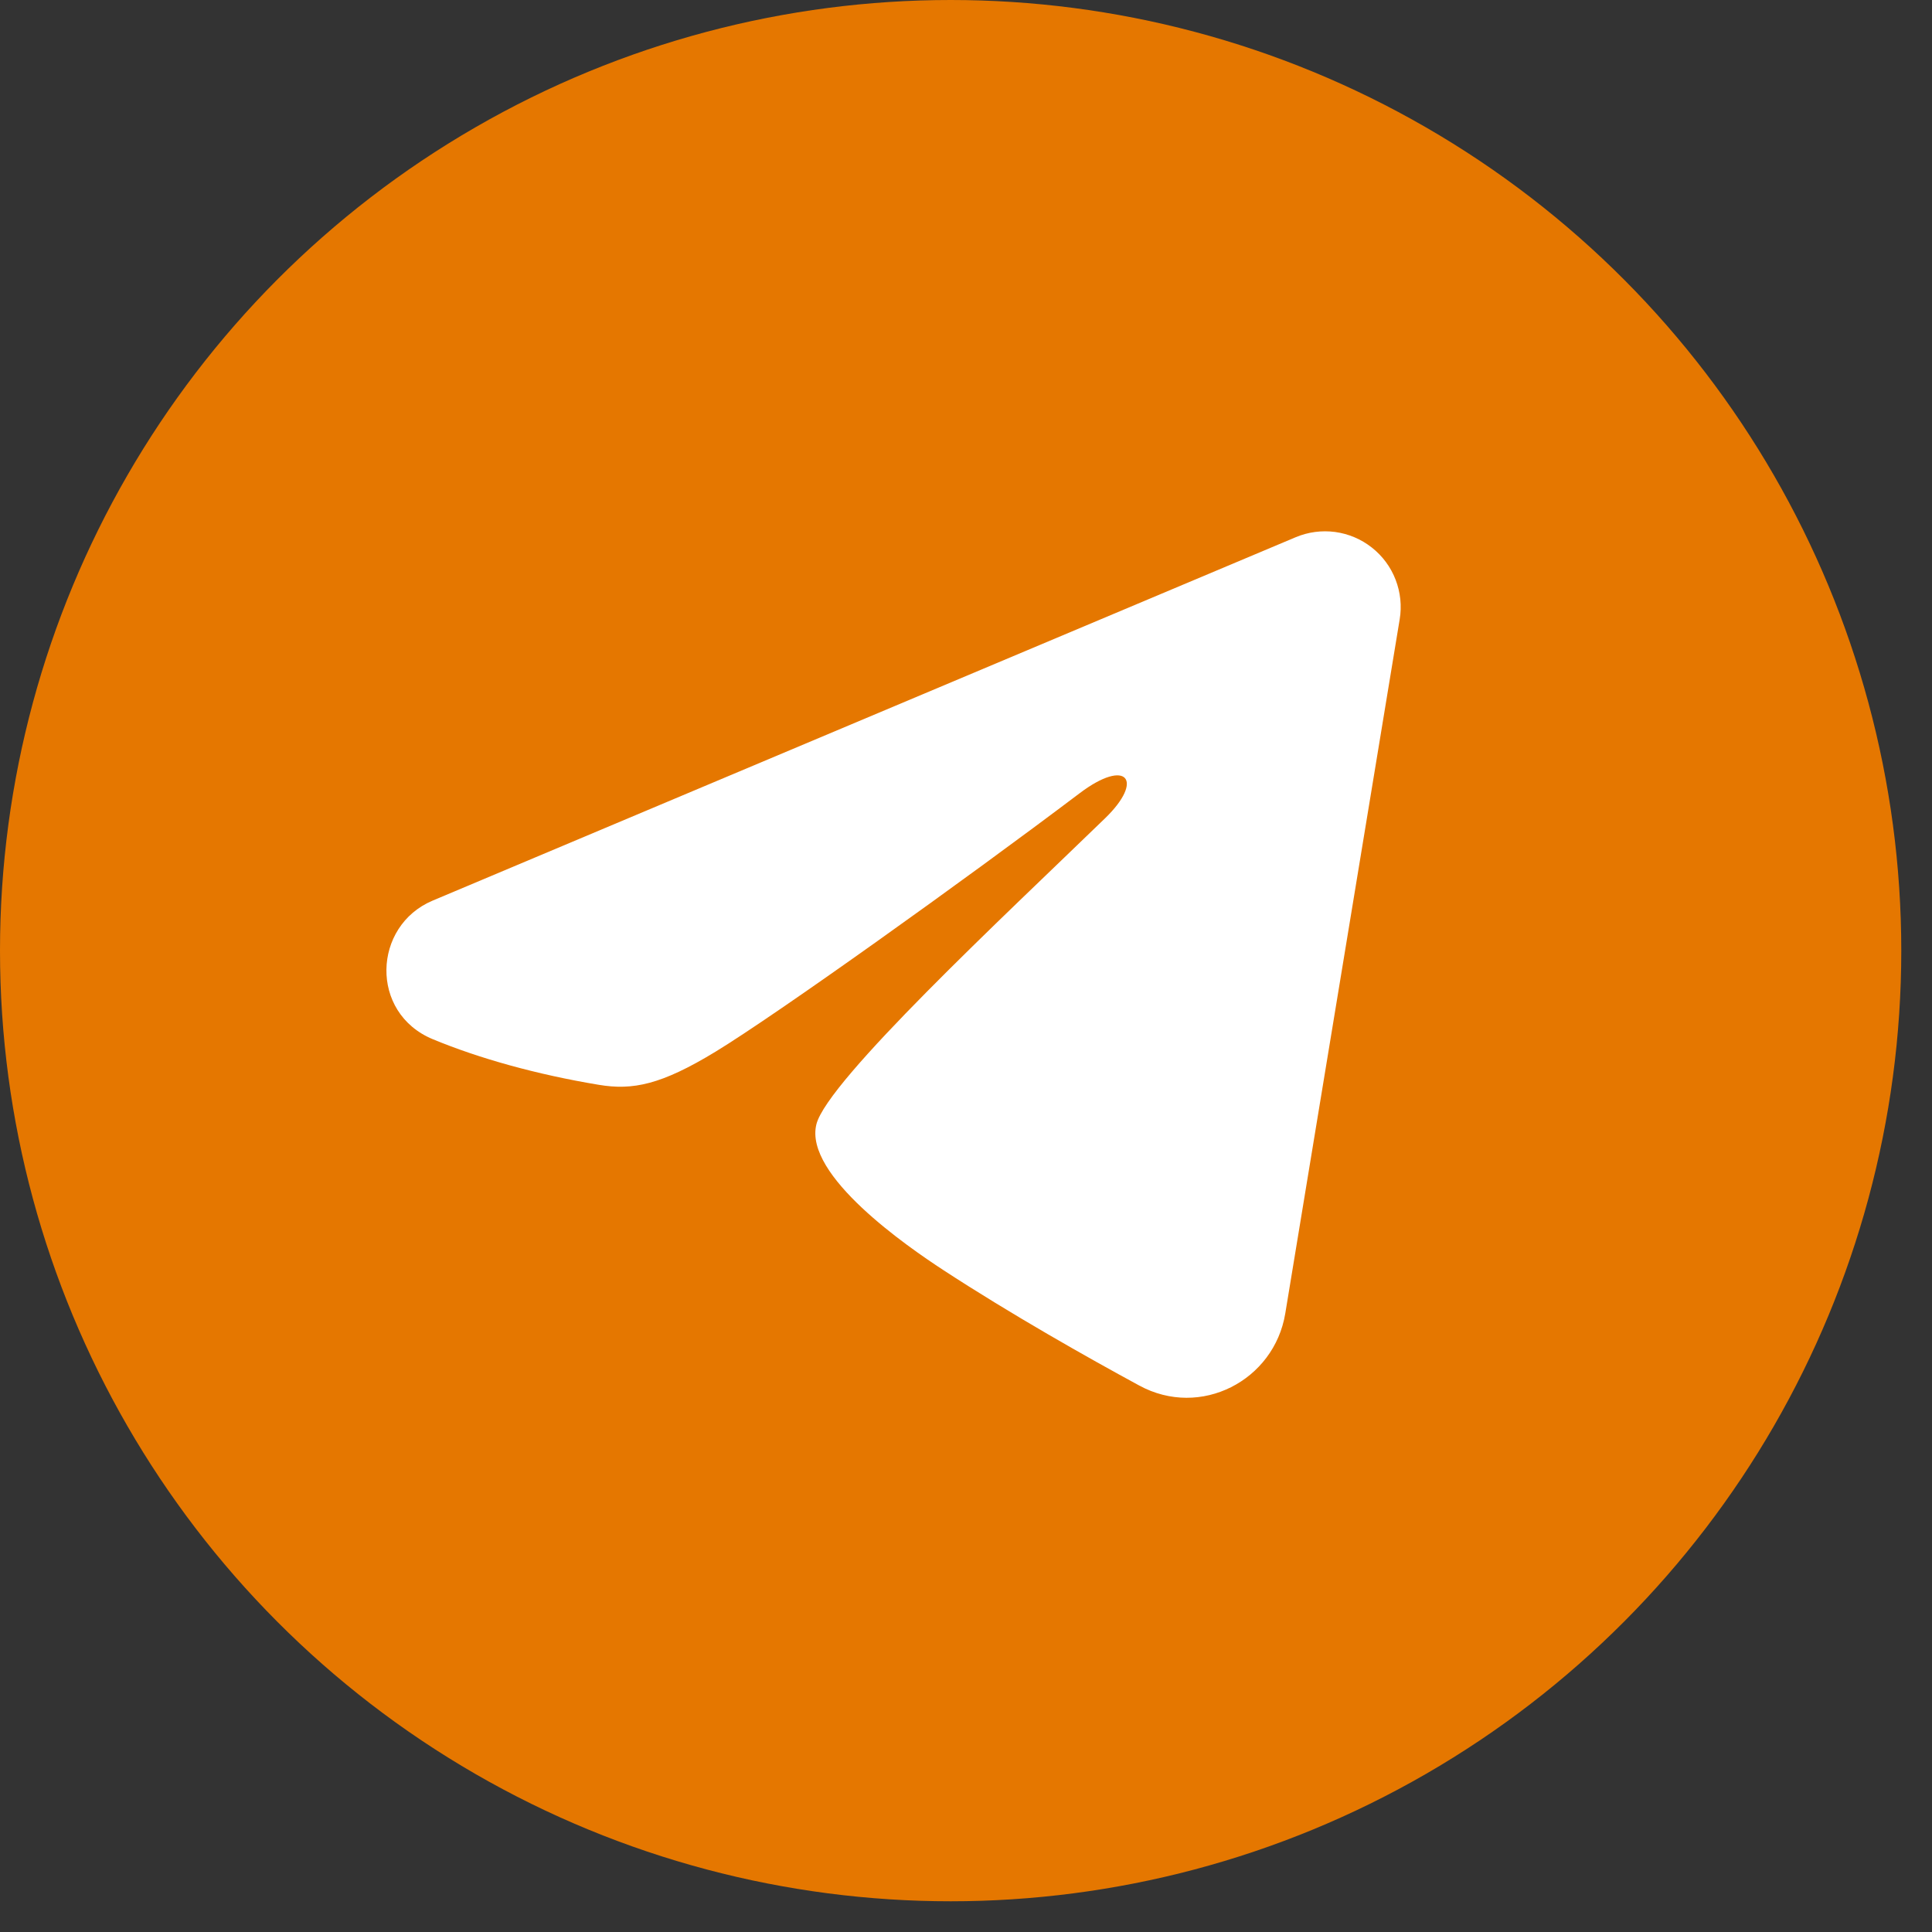 <?xml version="1.0" encoding="UTF-8"?> <svg xmlns="http://www.w3.org/2000/svg" width="40" height="40" viewBox="0 0 40 40" fill="none"><rect x="0" y="0" width="40" height="40" fill="#333333" stroke="none"/><circle cx="19.682" cy="19.682" r="19.682" fill="#E57700"></circle><path fill-rule="evenodd" clip-rule="evenodd" d="M26.825 11.123C27.083 11.014 27.366 10.977 27.643 11.014C27.921 11.052 28.183 11.163 28.403 11.337C28.623 11.51 28.793 11.739 28.894 12.001C28.995 12.262 29.025 12.545 28.979 12.822L26.61 27.195C26.38 28.582 24.858 29.377 23.587 28.686C22.523 28.109 20.943 27.218 19.522 26.29C18.812 25.825 16.636 24.336 16.903 23.276C17.133 22.37 20.79 18.966 22.879 16.942C23.7 16.147 23.326 15.689 22.357 16.42C19.952 18.236 16.09 20.997 14.813 21.775C13.687 22.46 13.1 22.577 12.398 22.46C11.117 22.247 9.929 21.917 8.959 21.515C7.649 20.971 7.713 19.17 8.958 18.646L26.825 11.123Z" fill="white"></path></svg> 